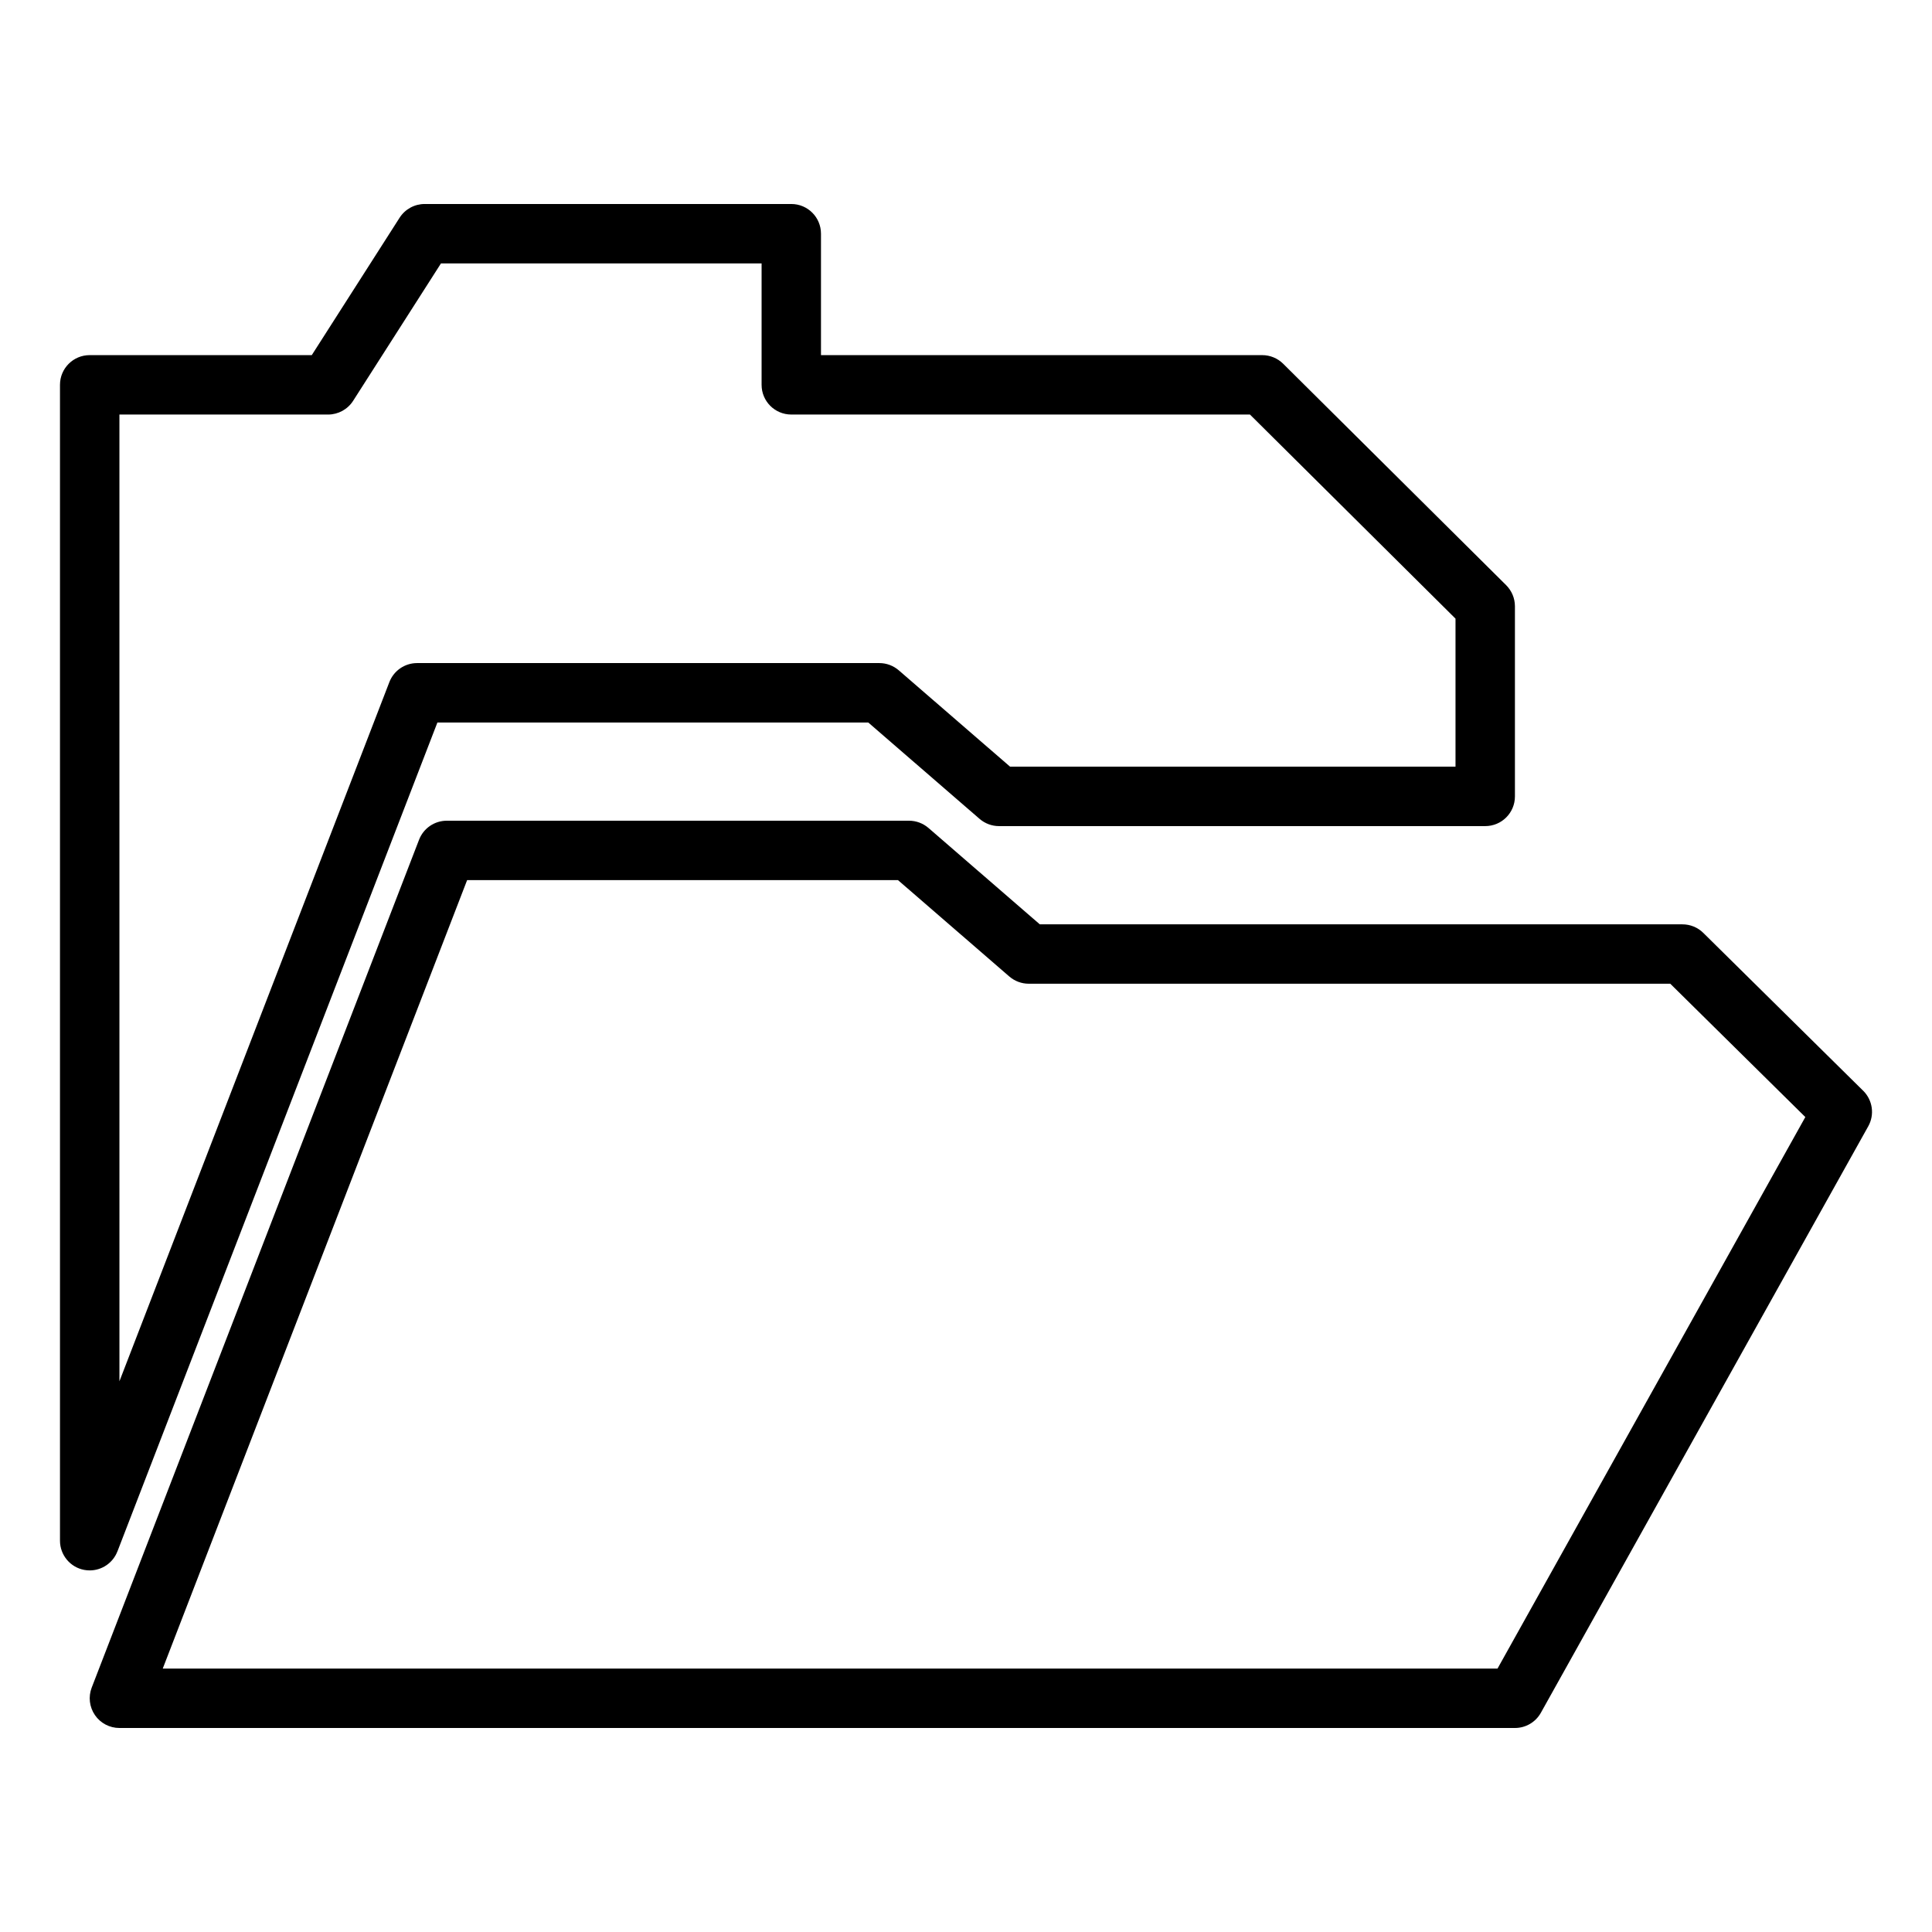 <?xml version="1.0" encoding="UTF-8"?>
<!-- Uploaded to: ICON Repo, www.svgrepo.com, Generator: ICON Repo Mixer Tools -->
<svg fill="#000000" width="800px" height="800px" version="1.1" viewBox="144 144 512 512" xmlns="http://www.w3.org/2000/svg">
 <g>
  <path d="m637.75 433.05-42.359-41.824c-1.473-1.457-3.457-2.266-5.527-2.266l-170.31-0.004-29.496-25.535c-1.434-1.234-3.258-1.922-5.148-1.922h-122.51c-3.25 0-6.172 2-7.344 5.039l-86.75 224.69c-0.938 2.426-0.613 5.148 0.852 7.289s3.894 3.418 6.492 3.418h369.83c2.852 0 5.481-1.543 6.871-4.039l86.75-155.41c1.734-3.086 1.176-6.945-1.344-9.438zm-96.891 153.14h-353.73l80.664-208.95h114.18l29.496 25.535c1.434 1.234 3.258 1.922 5.148 1.922h170.02l35.793 35.336z"/>
  <path d="m175.12 555.14 84.797-219.67h114.18l29.496 25.535c1.434 1.234 3.258 1.922 5.148 1.922h128.86c4.352 0 7.871-3.519 7.871-7.871v-50.383c0-2.102-0.836-4.102-2.32-5.59l-59.102-58.688c-1.48-1.465-3.473-2.281-5.551-2.281h-116.93v-32.18c0-4.352-3.519-7.871-7.871-7.871h-97.156c-2.684 0-5.188 1.371-6.637 3.629l-23.285 36.426-58.852-0.004c-4.352 0-7.871 3.519-7.871 7.871v306.32c0 3.785 2.707 7.047 6.422 7.738 0.488 0.086 0.969 0.133 1.457 0.133 3.195 0.004 6.148-1.957 7.336-5.035zm0.527-301.28h55.293c2.684 0 5.188-1.371 6.637-3.629l23.285-36.426h84.969v32.18c0 4.352 3.519 7.871 7.871 7.871h121.55l54.473 54.09v39.234h-118.04l-29.496-25.535c-1.434-1.234-3.258-1.922-5.148-1.922h-122.51c-3.25 0-6.172 2-7.344 5.039l-71.535 185.29z"/>
 </g>
</svg>
